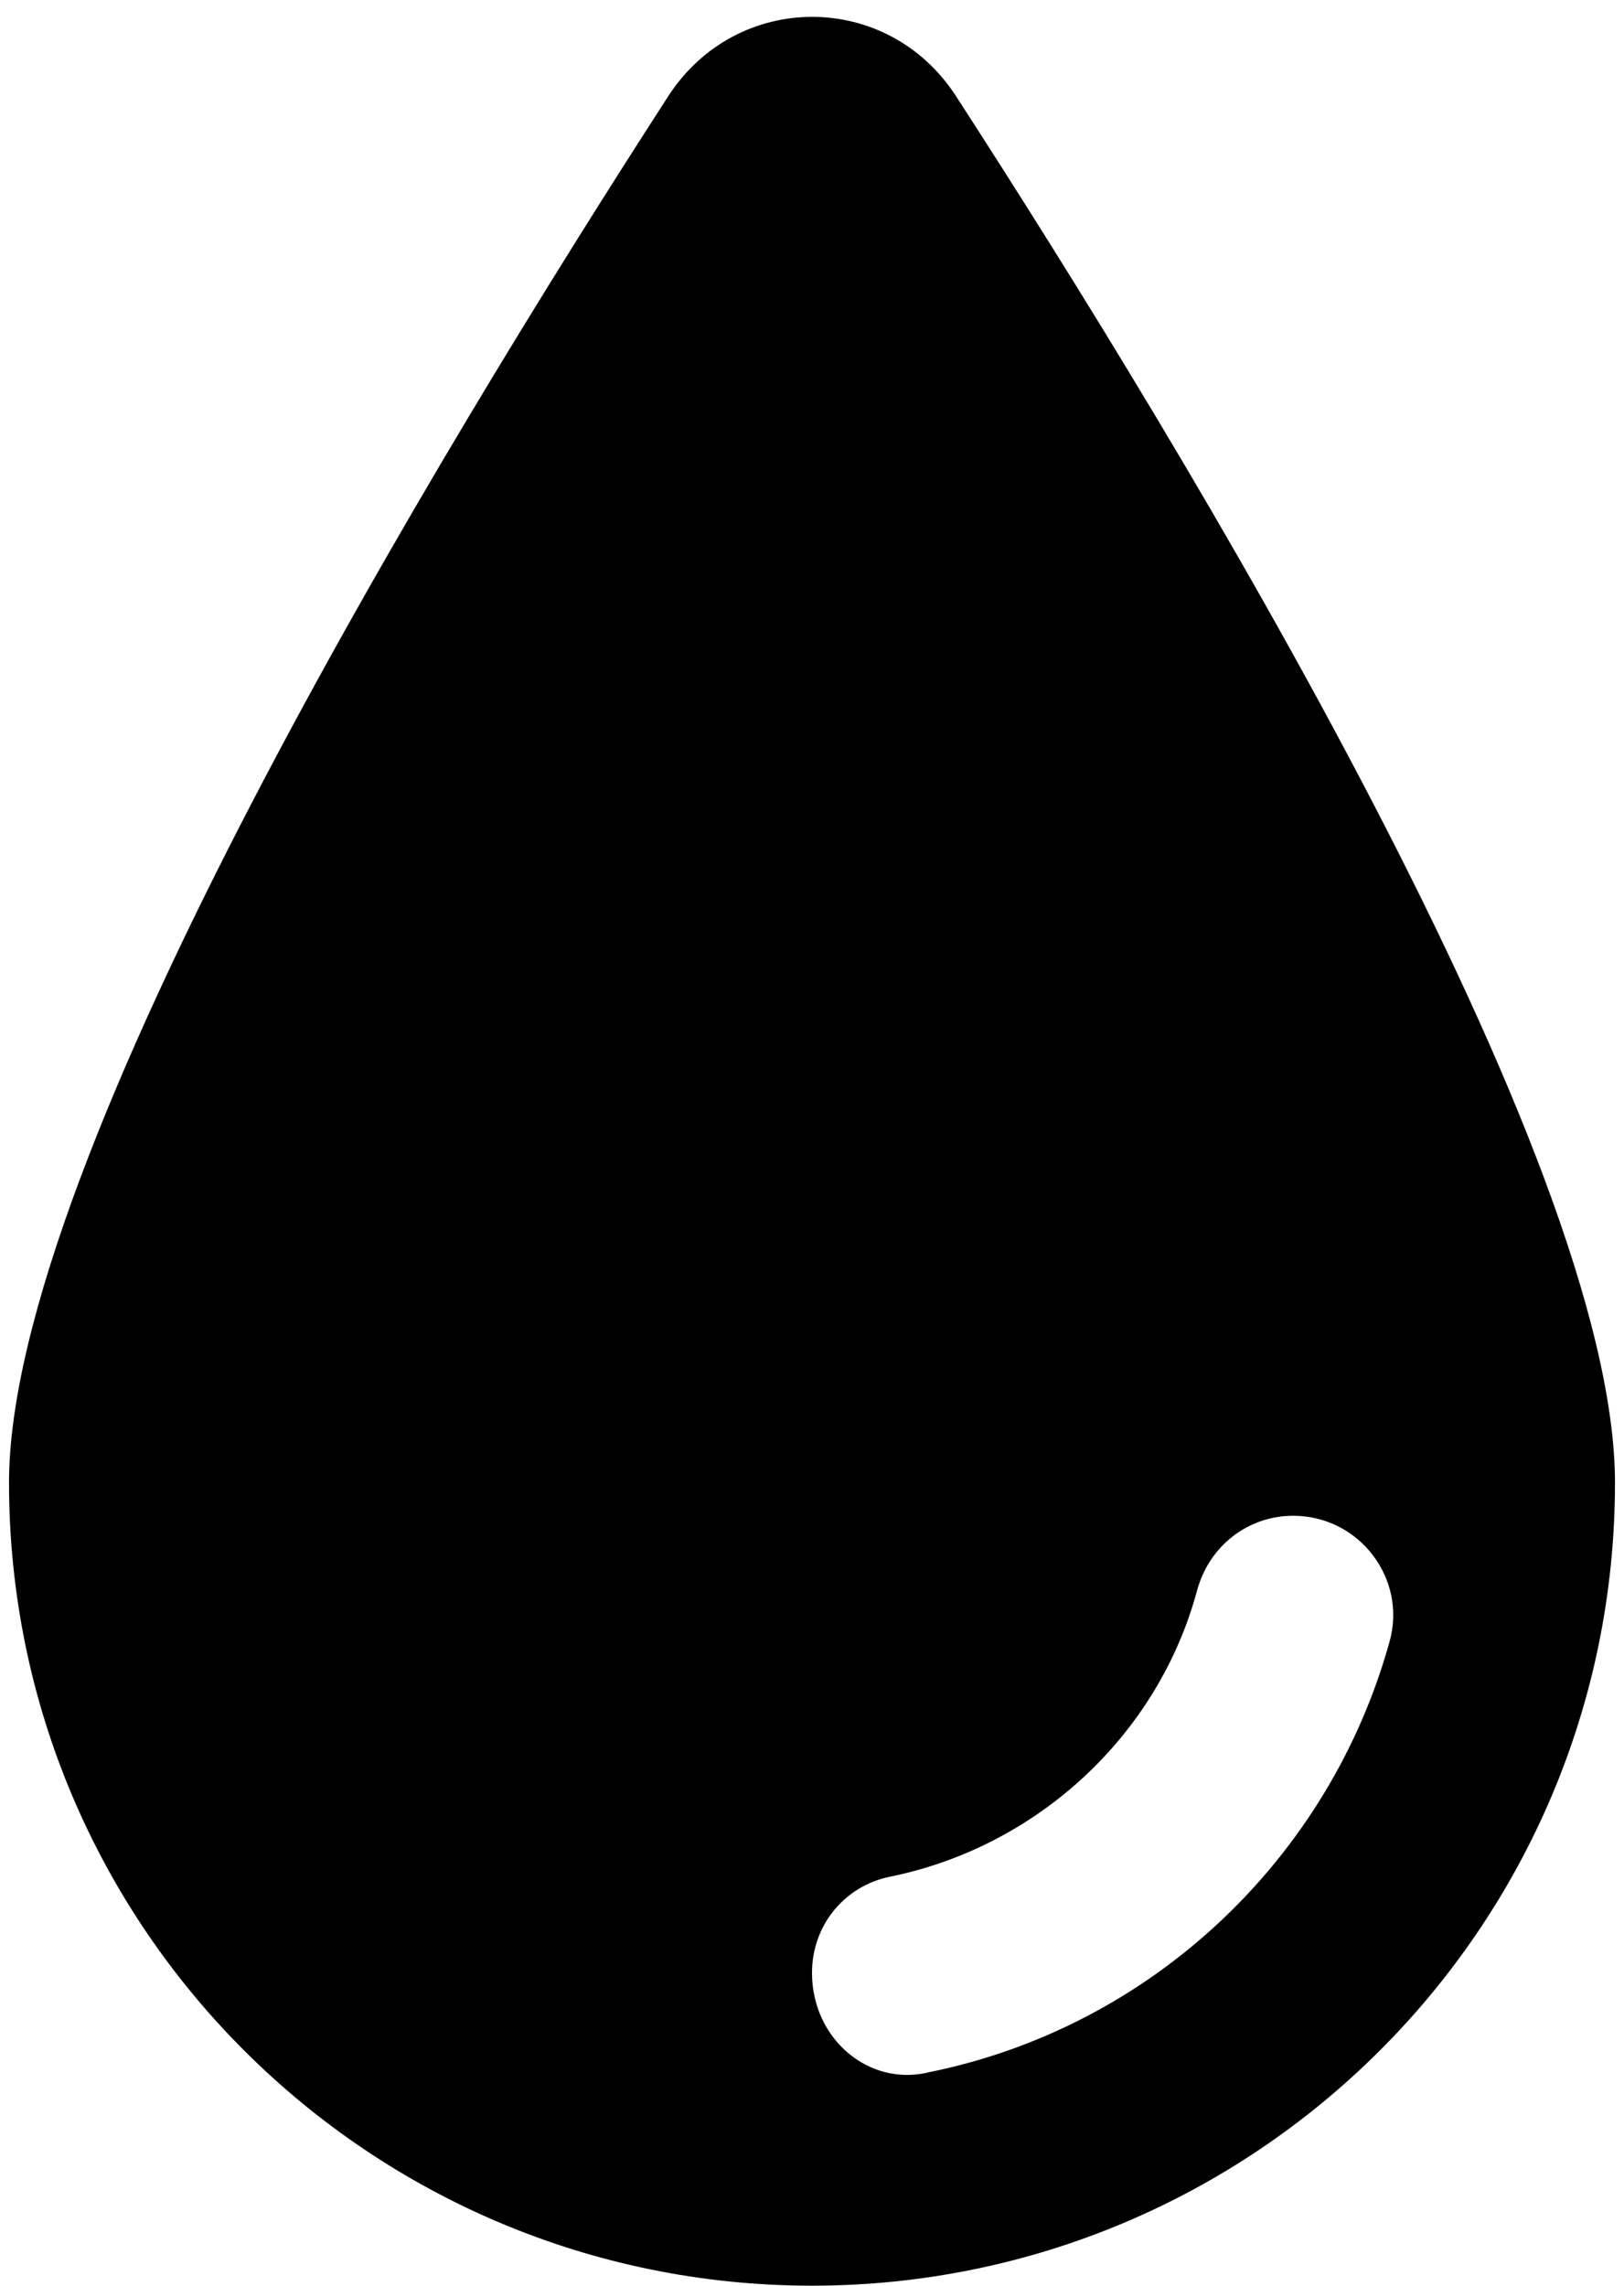 <svg width="54" height="76" viewBox="0 0 54 76" fill="none" xmlns="http://www.w3.org/2000/svg">
<path d="M0.3 49.3C0.3 64.1 12.3 76 27 76C41.7 76 53.7 64.1 53.7 49.3C53.7 38.497 39.473 15.065 31.789 3.198C29.512 -0.32 24.492 -0.317 22.218 3.202C14.536 15.09 0.3 38.566 0.3 49.3ZM27 65.6C27 64 28.1 62.7 29.6 62.4C34.5 61.4 38.5 57.7 39.8 52.9C40.2 51.4 41.5 50.4 43 50.4C45.2 50.4 46.8 52.5 46.2 54.6C44.2 61.8 38.3 67.4 30.9 68.9C28.9 69.4 27 67.8 27 65.6Z" fill="black"/>
</svg>
